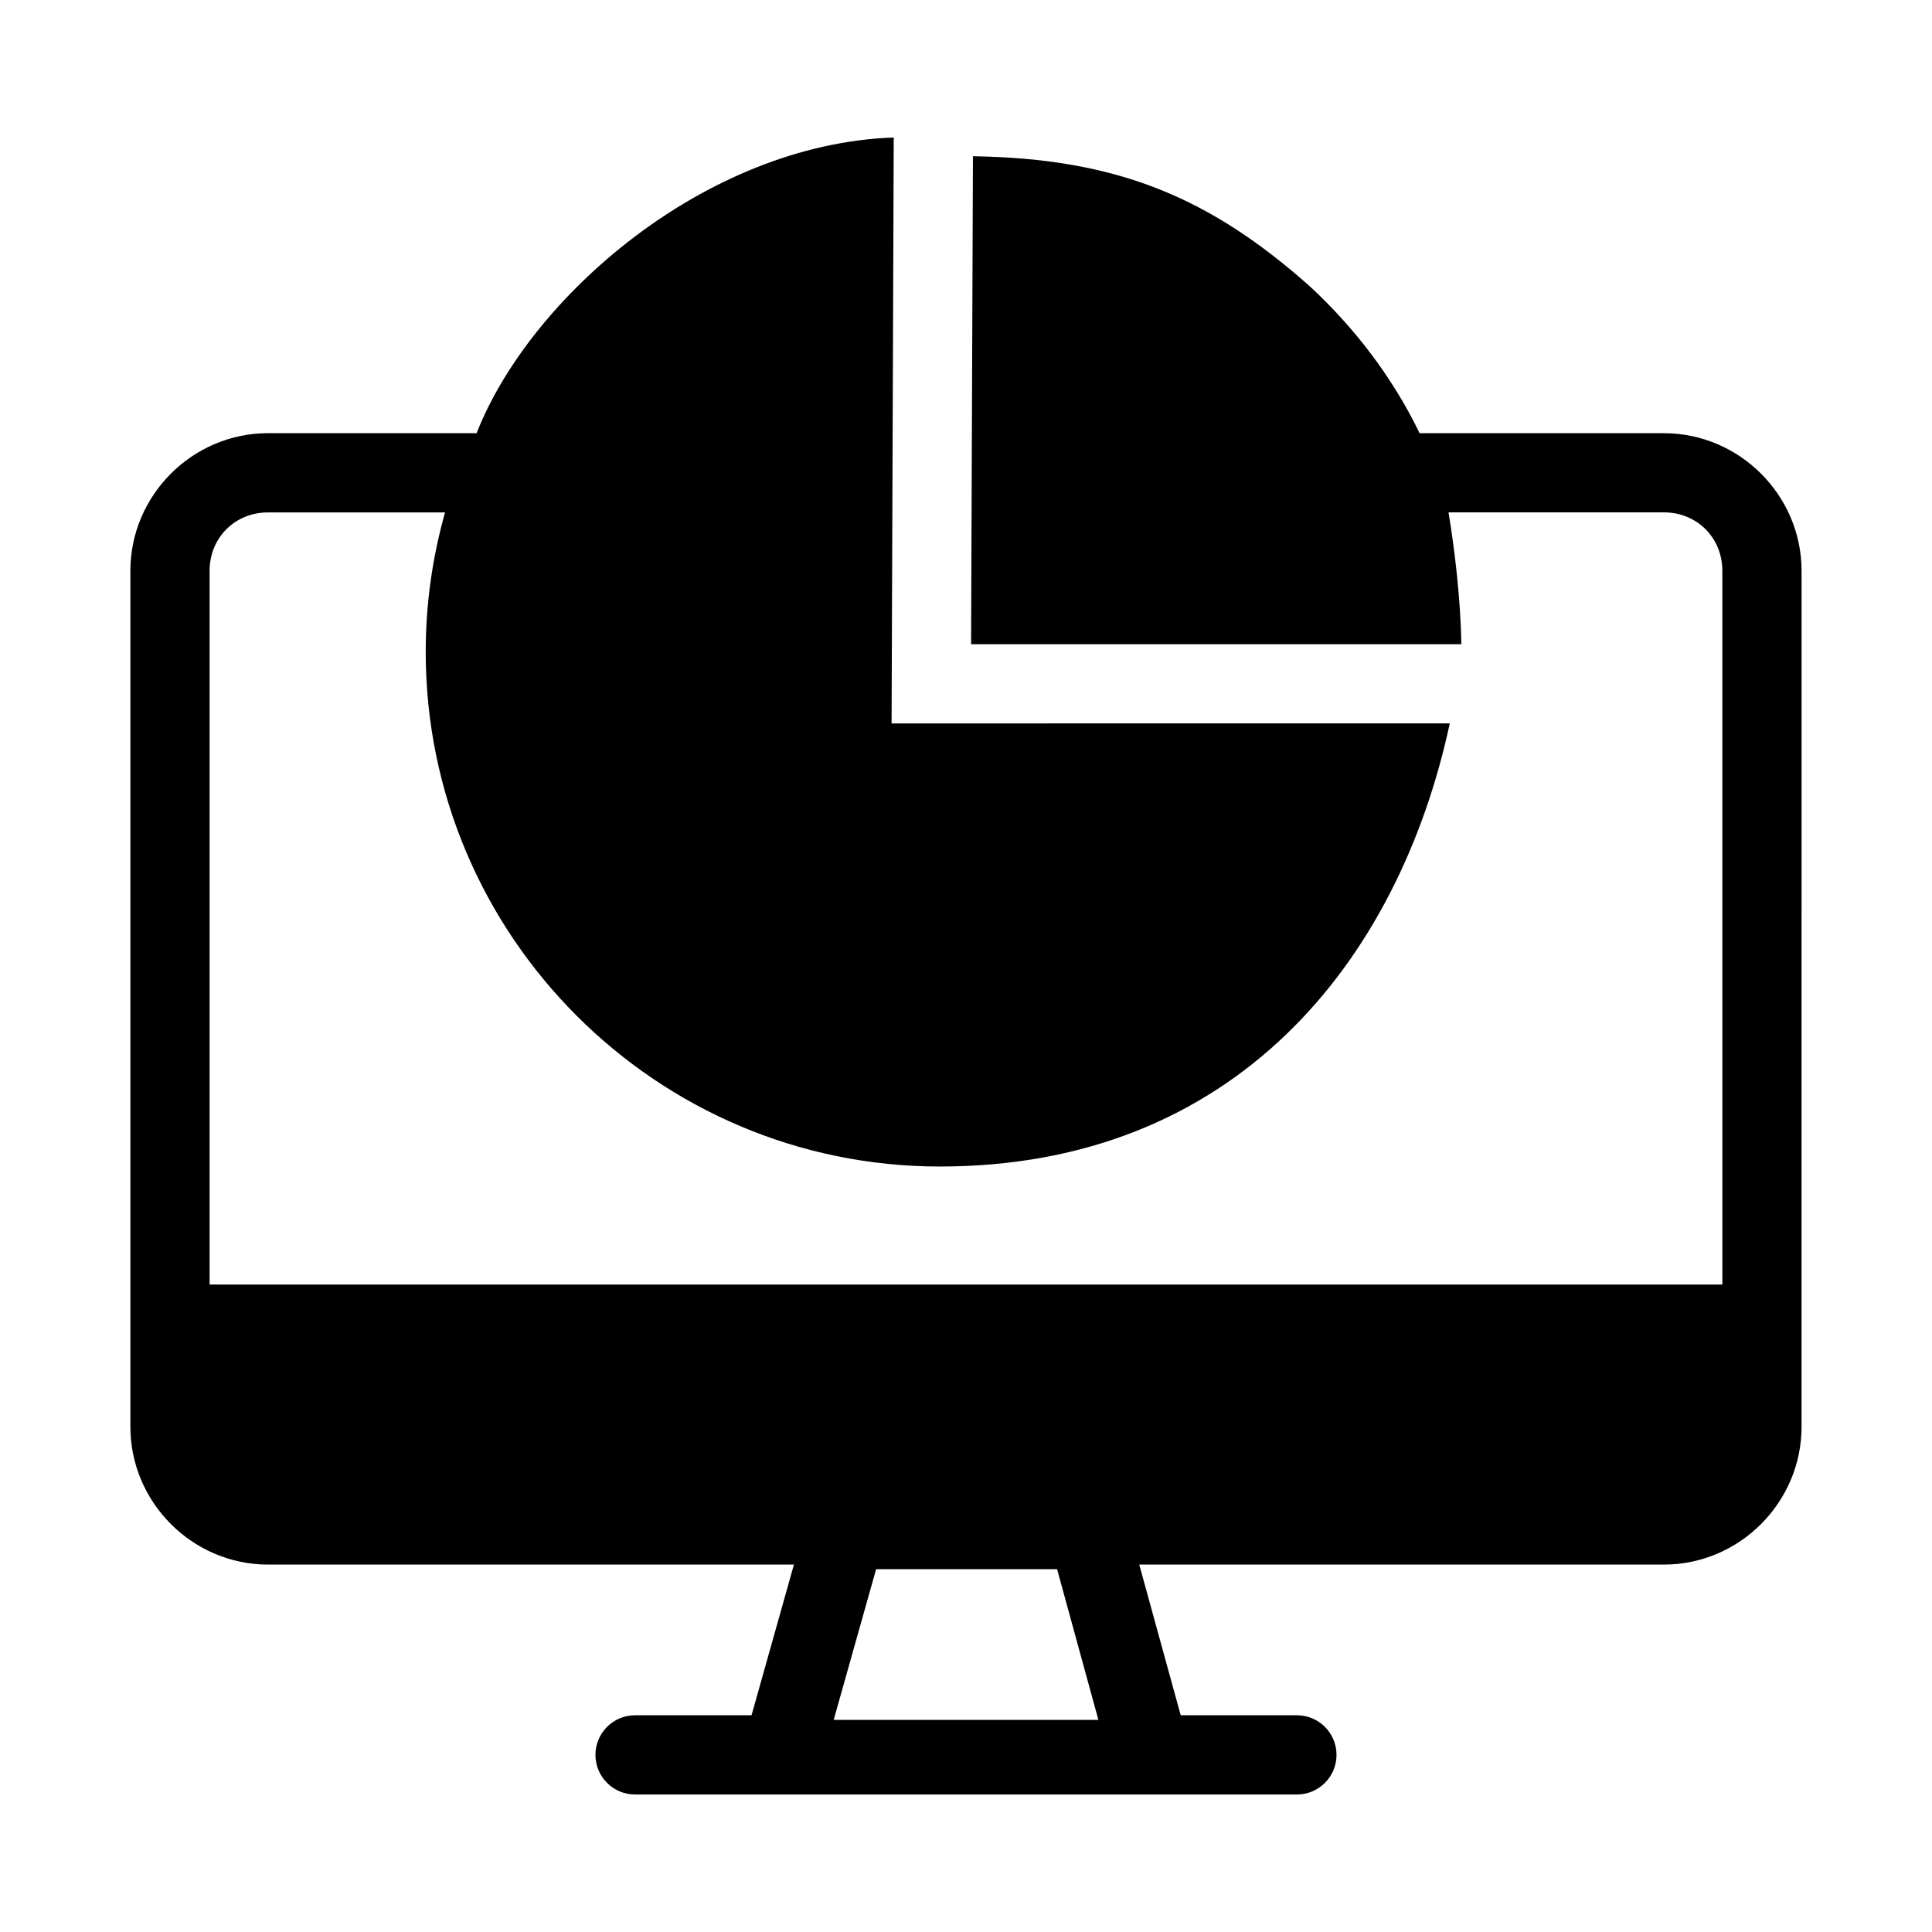 <?xml version="1.0" encoding="UTF-8"?>
<!-- Uploaded to: ICON Repo, www.iconrepo.com, Generator: ICON Repo Mixer Tools -->
<svg fill="#000000" width="800px" height="800px" version="1.1" viewBox="144 144 512 512" xmlns="http://www.w3.org/2000/svg">
 <path d="m380.85 180.44c-50.008 1.75-96.508 42.469-110.54 78.352h-55.27c-20.035 0-36.488 16.457-36.488 36.488v226.82c0 20.035 16.434 36.531 36.488 36.531h139.36l-11.234 39.934h-30.871c-5.797 0-10.496 4.699-10.496 10.496s4.699 10.496 10.496 10.496h175.4c5.797 0 10.496-4.699 10.496-10.496s-4.699-10.496-10.496-10.496h-30.793l-10.988-39.934h139.03c20.055 0 36.488-16.496 36.488-36.531l0.004-226.81c0-20.035-16.457-36.488-36.488-36.488l-64.742-0.004c-7.184-14.875-17.324-28.012-29.027-38.867-26.777-23.824-51.43-33.957-89.34-34.523l-0.492 129.31h129.93c-0.223-12.078-1.711-24.613-3.402-34.934h57.07c8.781 0 15.496 6.719 15.496 15.496l0.004 189.14h-400.9v-189.13c0-8.781 6.719-15.496 15.496-15.496l46.902-0.004c-3.32 11.797-5.125 24.18-5.125 36.941-0.004 75.184 61.105 136.4 136.25 136.41 78.074 0 121.5-54.074 135.14-117.43l-147.93 0.004zm-4.676 379.42h47.969l10.945 39.934h-70.152z"/>
</svg>